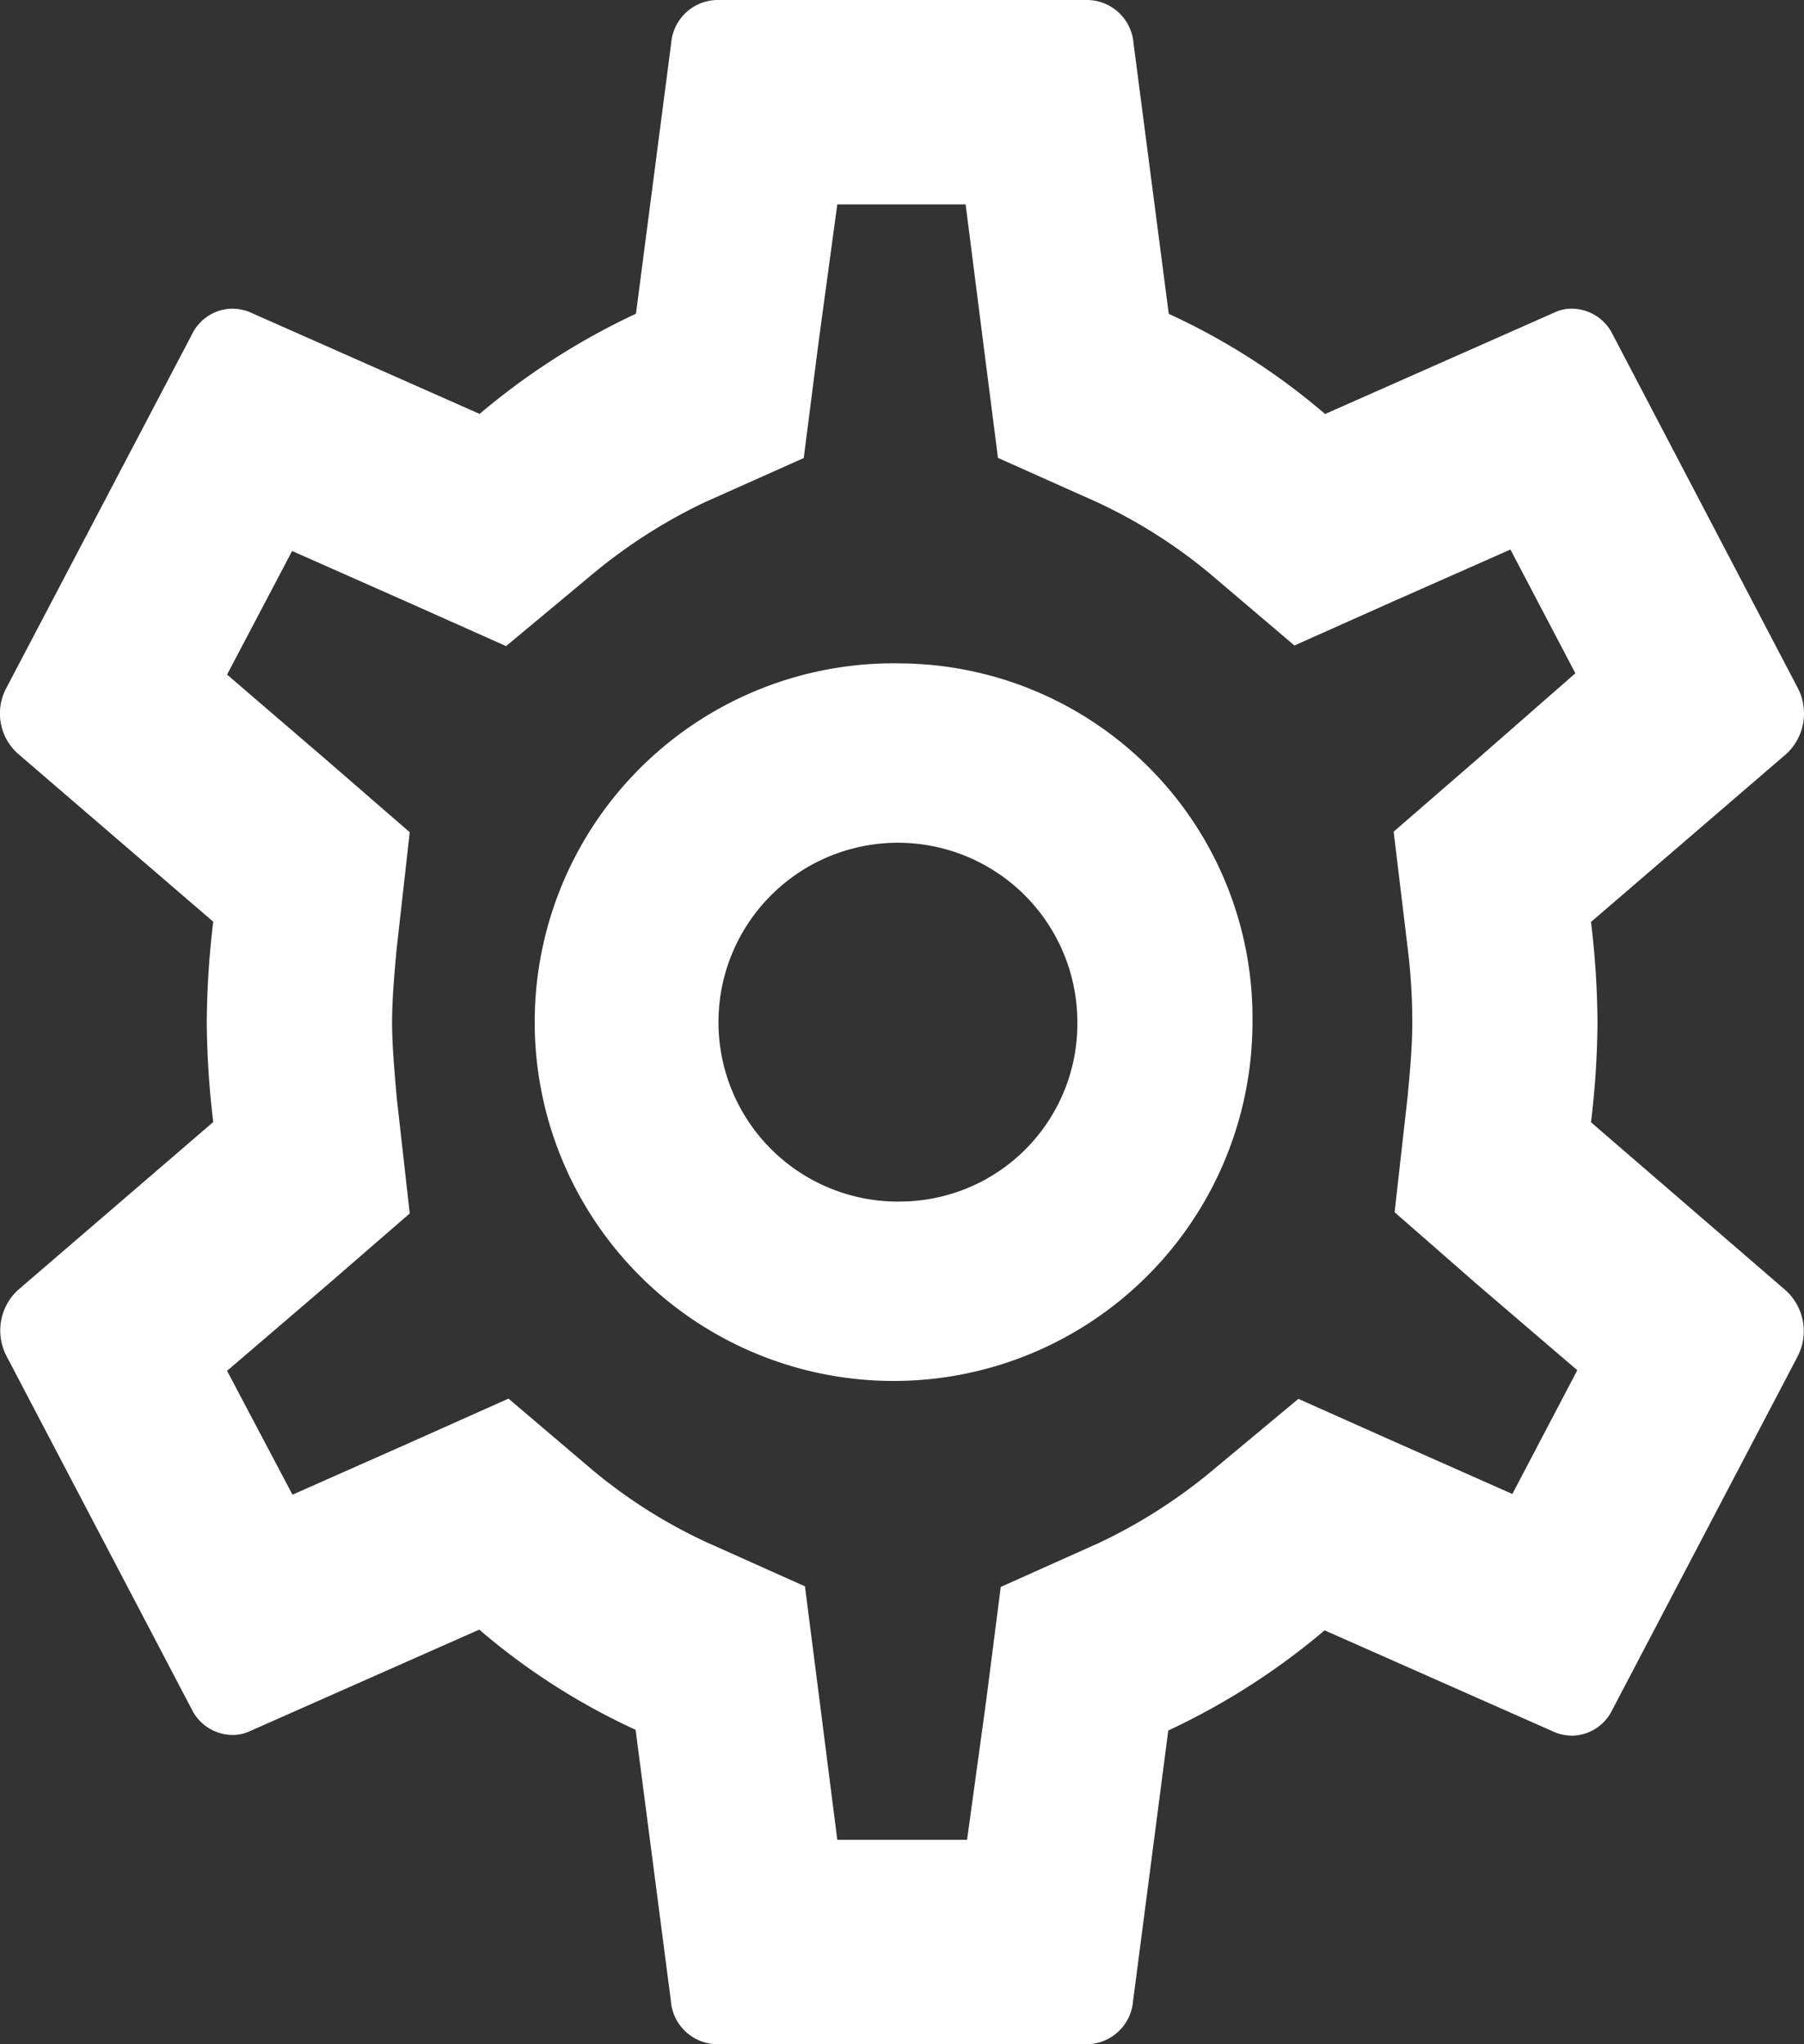 <svg id="Preferences-icon" xmlns="http://www.w3.org/2000/svg" width="15" height="17" viewBox="0 0 15 17">
  <rect x="0" y="0" width="15" height="17" fill="#333333" stroke="none"/>
  <g id="Group_87" data-name="Group 87">
    <path id="Path_2442" data-name="Path 2442" d="M15.5,11.333a7.291,7.291,0,0,0,.054-.833,7.292,7.292,0,0,0-.054-.833l1.627-1.4a.459.459,0,0,0,.093-.544L15.679,4.779a.38.38,0,0,0-.339-.212.331.331,0,0,0-.131.026l-1.92.85a5.533,5.533,0,0,0-1.3-.833l-.293-2.252A.39.39,0,0,0,11.314,2H8.23a.39.39,0,0,0-.378.357L7.559,4.609a5.818,5.818,0,0,0-1.3.833l-1.92-.85A.4.4,0,0,0,4.2,4.567a.377.377,0,0,0-.332.212L2.324,7.721a.448.448,0,0,0,.093.544l1.627,1.4a7.42,7.42,0,0,0-.054.833,7.42,7.42,0,0,0,.054.833l-1.627,1.4a.459.459,0,0,0-.093.544l1.542,2.941a.38.38,0,0,0,.339.212.33.33,0,0,0,.131-.026l1.92-.85a5.533,5.533,0,0,0,1.3.833l.293,2.252A.39.39,0,0,0,8.23,19h3.084a.39.39,0,0,0,.378-.357l.293-2.252a5.818,5.818,0,0,0,1.3-.833l1.92.85a.4.4,0,0,0,.139.026.377.377,0,0,0,.332-.213l1.542-2.941a.459.459,0,0,0-.093-.544ZM13.975,9.88a5,5,0,0,1,.039.62c0,.179-.015.366-.039.62l-.108.961.686.6.833.714-.54,1.029-.979-.434-.8-.357-.694.578a4.436,4.436,0,0,1-.964.62l-.817.366-.123.961L10.312,17.3H9.233l-.146-1.147-.123-.961-.817-.366a4.293,4.293,0,0,1-.948-.6l-.7-.595-.817.365-.979.434L4.159,13.4l.833-.714.686-.595-.108-.96c-.023-.264-.039-.459-.039-.629s.015-.365.039-.62l.108-.961-.686-.595L4.159,7.61,4.7,6.582l.979.434.8.357.694-.578a4.436,4.436,0,0,1,.964-.621l.817-.365.123-.961L9.233,3.7H10.3l.146,1.147.123.961.817.365a4.294,4.294,0,0,1,.948.6l.7.595.817-.365.979-.433.54,1.029-.825.722-.686.595Z" transform="translate(-2.271 -2)" fill="#fff"/>
    <path id="Path_2443" data-name="Path 2443" d="M10.912,8a2.984,2.984,0,1,0,2.912,2.983A2.947,2.947,0,0,0,10.912,8Zm0,4.475a1.492,1.492,0,1,1,1.456-1.492A1.478,1.478,0,0,1,10.912,12.475Z" transform="translate(-3.41 -2.483)" fill="#fff"/>
  </g>
</svg>
